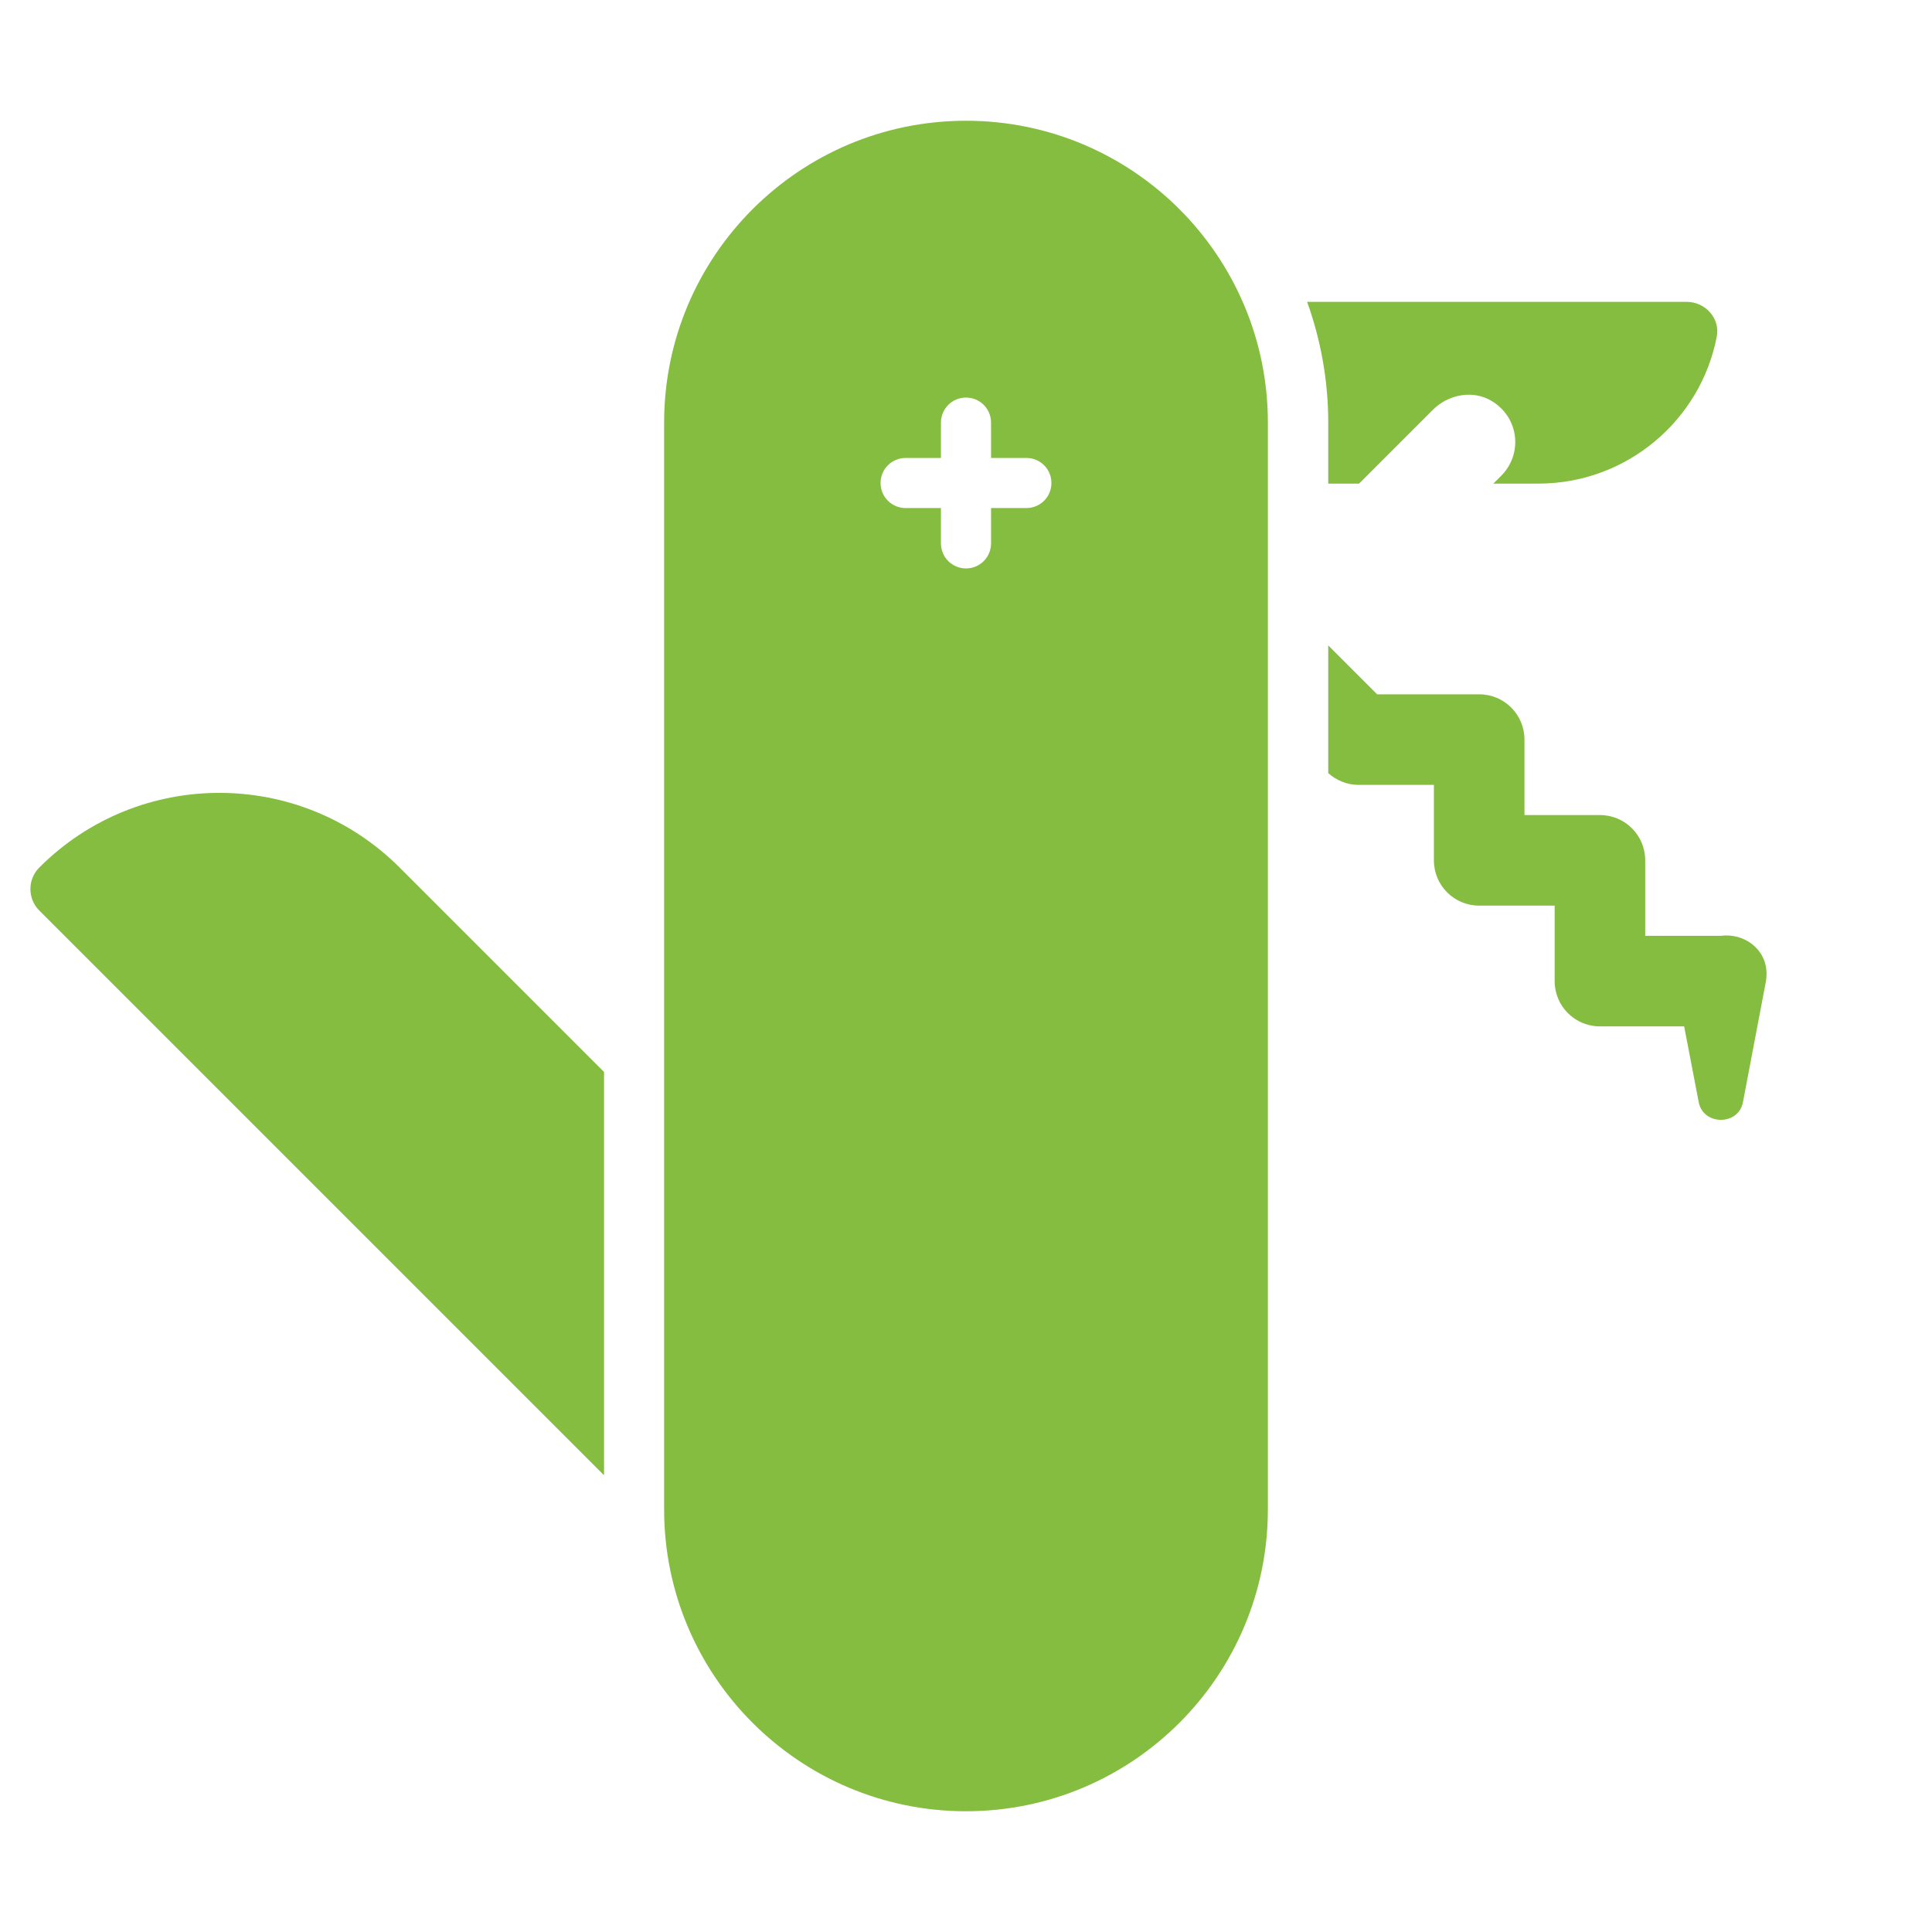 <?xml version="1.0" encoding="UTF-8"?><svg id="Ebene_1" xmlns="http://www.w3.org/2000/svg" viewBox="0 0 64 64"><defs><style>.cls-1{fill:#84bd3f;}</style></defs><path class="cls-1" d="M32,4c-5.52,0-10,4.48-10,10V50c0,5.52,4.48,10,10,10s10-4.48,10-10V14c0-5.52-4.48-10-10-10Zm2,12.83h-1.17v1.17c0,.46-.37,.83-.83,.83s-.83-.37-.83-.83v-1.17h-1.17c-.46,0-.83-.37-.83-.83s.37-.83,.83-.83h1.17v-1.17c0-.46,.37-.83,.83-.83s.83,.37,.83,.83v1.17h1.17c.46,0,.83,.37,.83,.83s-.37,.83-.83,.83Z"/><path class="cls-1" d="M20,35.5l-6.76-6.76c-3.3-3.3-8.65-3.3-11.94,0-.39,.39-.39,1.03,0,1.42l18.71,18.71v-13.36Z"/><path class="cls-1" d="M55.9,10h-12.6c.45,1.25,.7,2.6,.7,4v2.02h1.02l2.44-2.44c.52-.52,1.33-.67,1.95-.3,.93,.56,1.03,1.77,.32,2.48l-.26,.26h1.49c2.93,0,5.38-2.1,5.91-4.87,.12-.6-.38-1.15-.99-1.15Z"/><path class="cls-1" d="M57,31h-2.5v-2.5c0-.83-.67-1.5-1.5-1.5h-2.5v-2.5c0-.83-.67-1.5-1.5-1.5h-3.38l-1.62-1.62v4.23c.27,.24,.62,.39,1,.39h2.5v2.5c0,.83,.67,1.5,1.5,1.5h2.5v2.5c0,.83,.67,1.5,1.5,1.5h2.79l.48,2.5c.14,.79,1.33,.8,1.47,0l.76-4c.01-.07,.02-.16,.02-.24,0-.82-.74-1.36-1.52-1.26Z"/></svg>